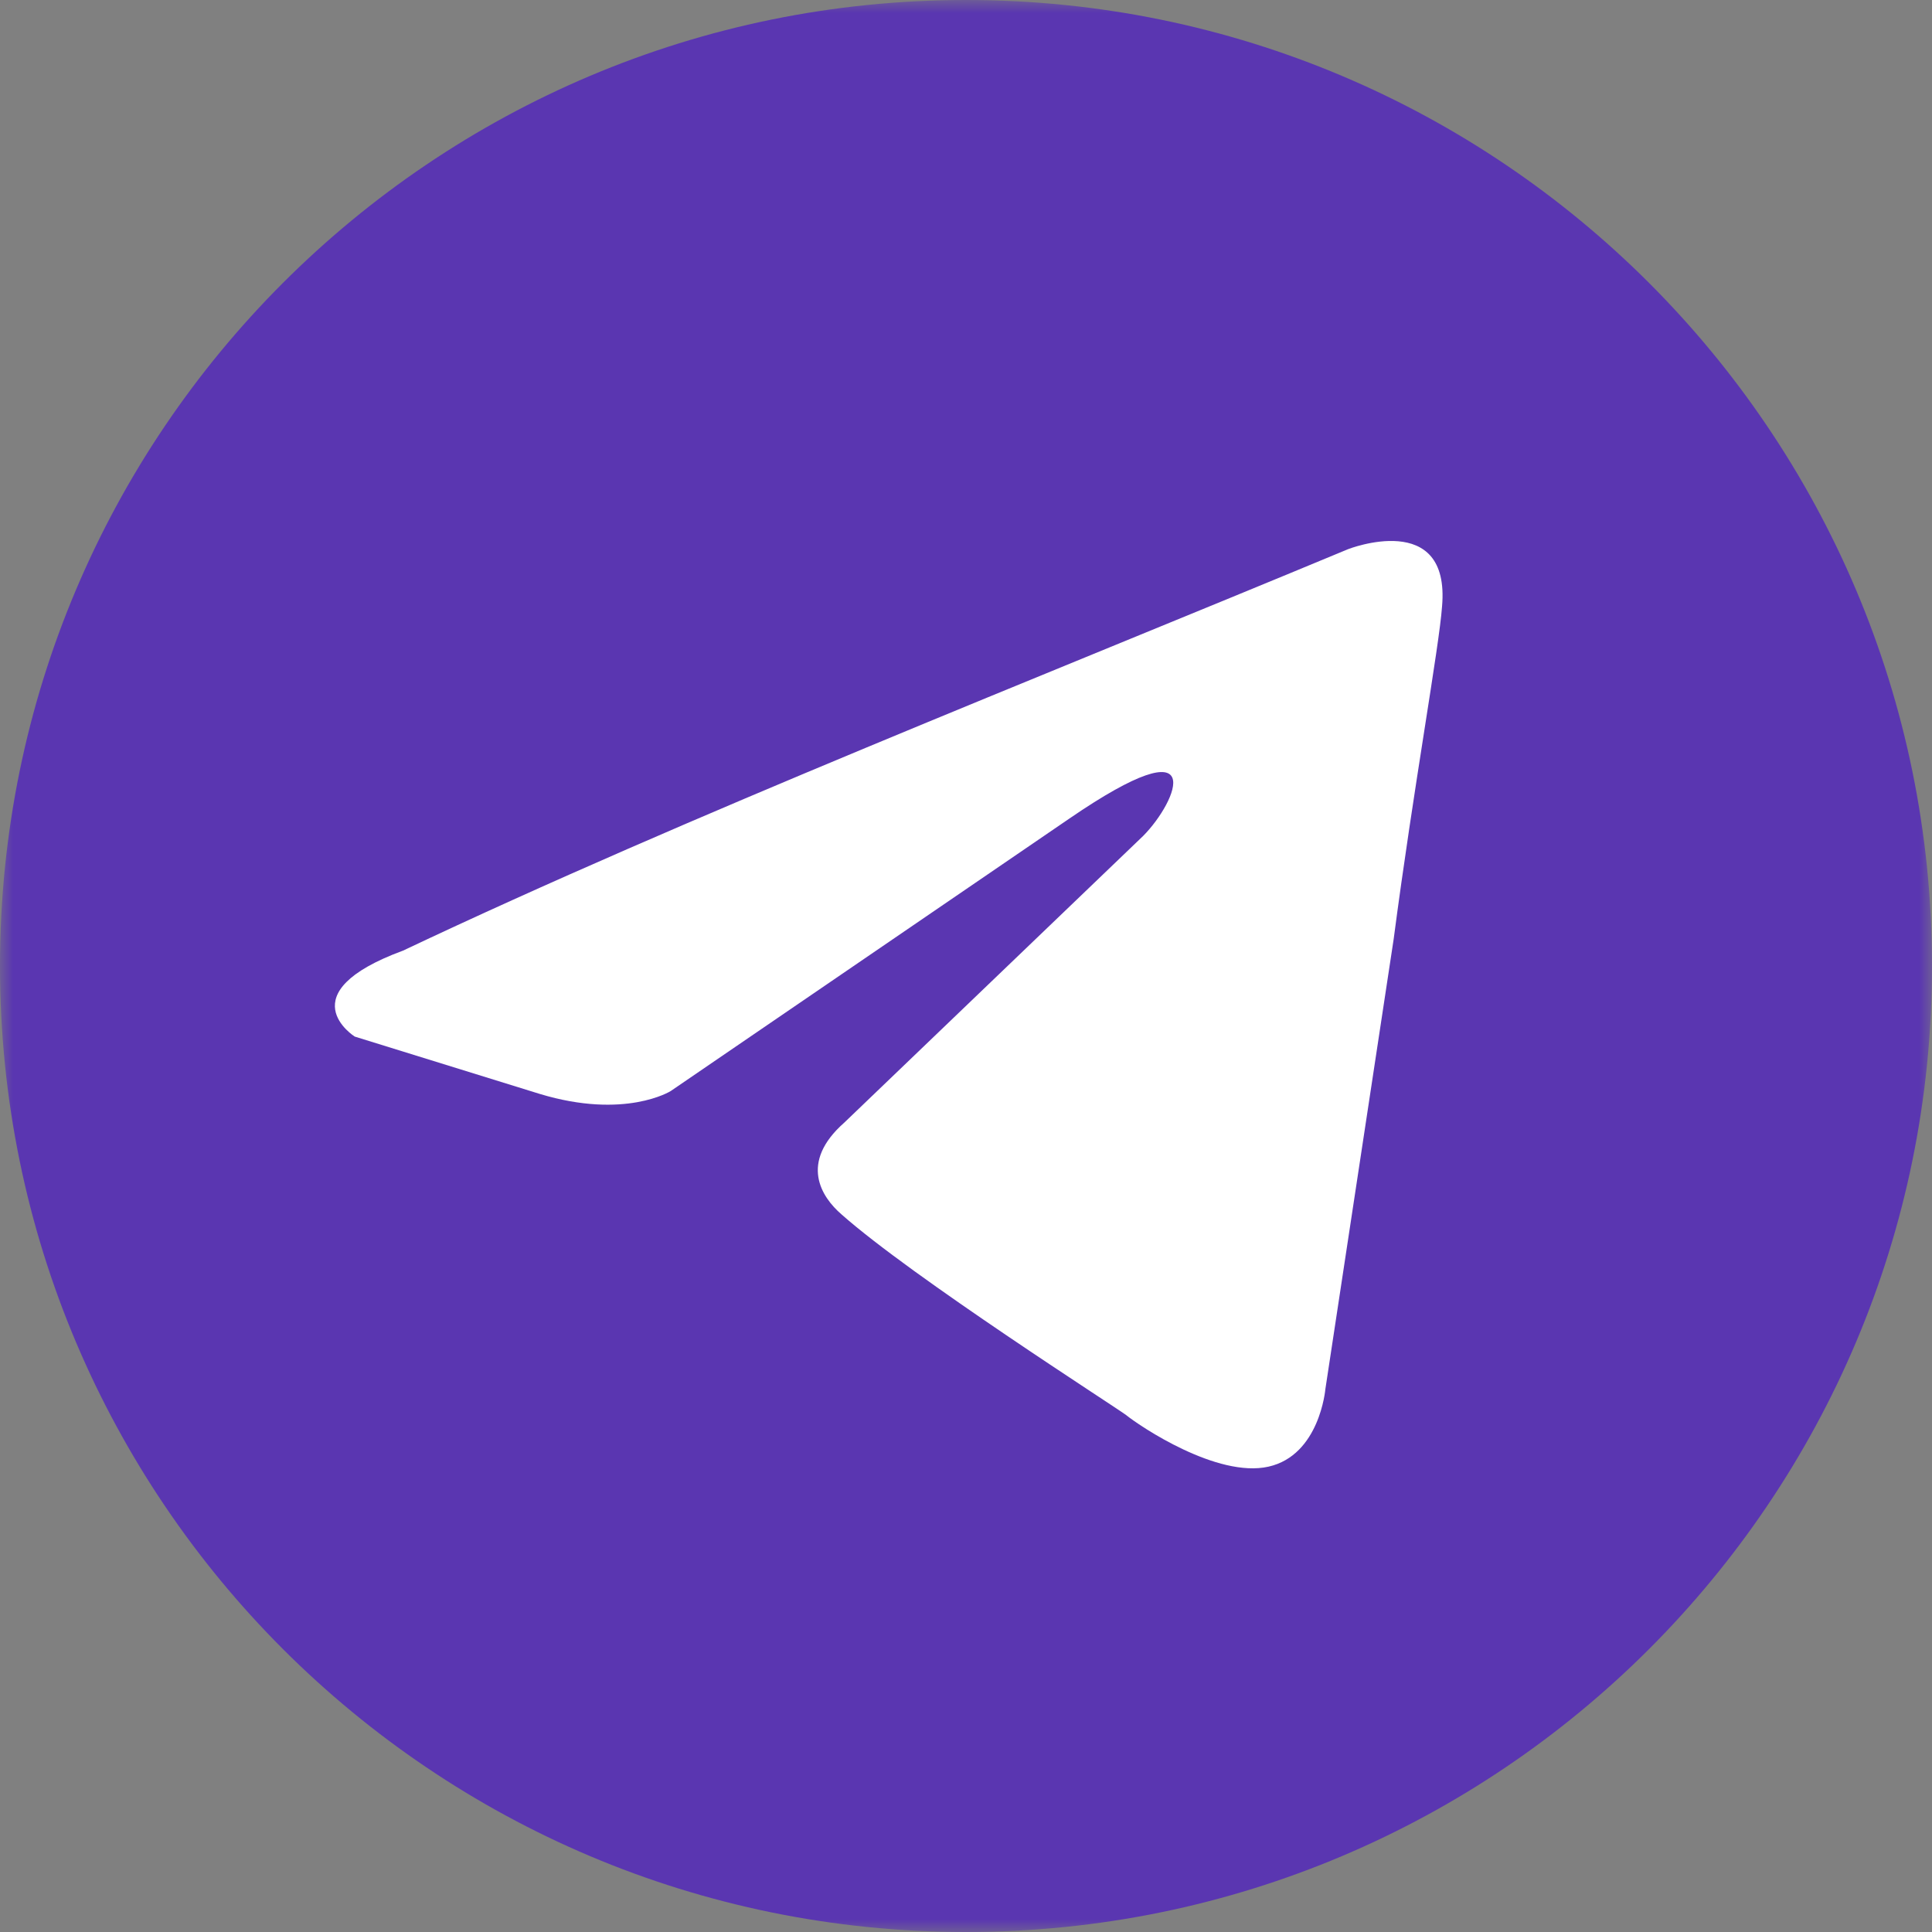 <?xml version="1.0" encoding="UTF-8"?> <svg xmlns="http://www.w3.org/2000/svg" width="75" height="75" viewBox="0 0 75 75" fill="none"><rect x="0" y="0" width="75" height="75" fill="#808080" stroke="none"/> <g clip-path="url(#clip0_11_9)"> <mask id="mask0_11_9" style="mask-type:luminance" maskUnits="userSpaceOnUse" x="0" y="0" width="75" height="75"> <path d="M75 0H0V75H75V0Z" fill="white"></path> </mask> <g mask="url(#mask0_11_9)"> <path d="M37.5 75C58.211 75 75 58.211 75 37.5C75 16.789 58.211 0 37.5 0C16.789 0 0 16.789 0 37.5C0 58.211 16.789 75 37.5 75Z" fill="#5A36B1"></path> <path d="M52.334 21.318C52.334 21.318 56.312 19.76 55.98 23.544C55.87 25.102 54.876 30.556 54.102 36.456L51.45 53.931C51.45 53.931 51.229 56.491 49.24 56.936C47.251 57.381 44.268 55.378 43.715 54.932C43.273 54.599 35.428 49.59 32.666 47.141C31.892 46.473 31.009 45.137 32.776 43.579L44.379 32.449C45.704 31.113 47.03 27.996 41.506 31.781L26.036 42.355C26.036 42.355 24.268 43.468 20.954 42.466L13.771 40.24C13.771 40.24 11.12 38.57 15.65 36.901C26.699 31.669 40.29 26.327 52.334 21.318Z" fill="white"></path> </g> </g> <defs> <clipPath id="clip0_11_9"> <rect width="75" height="75" fill="white"></rect> </clipPath> </defs> </svg> 